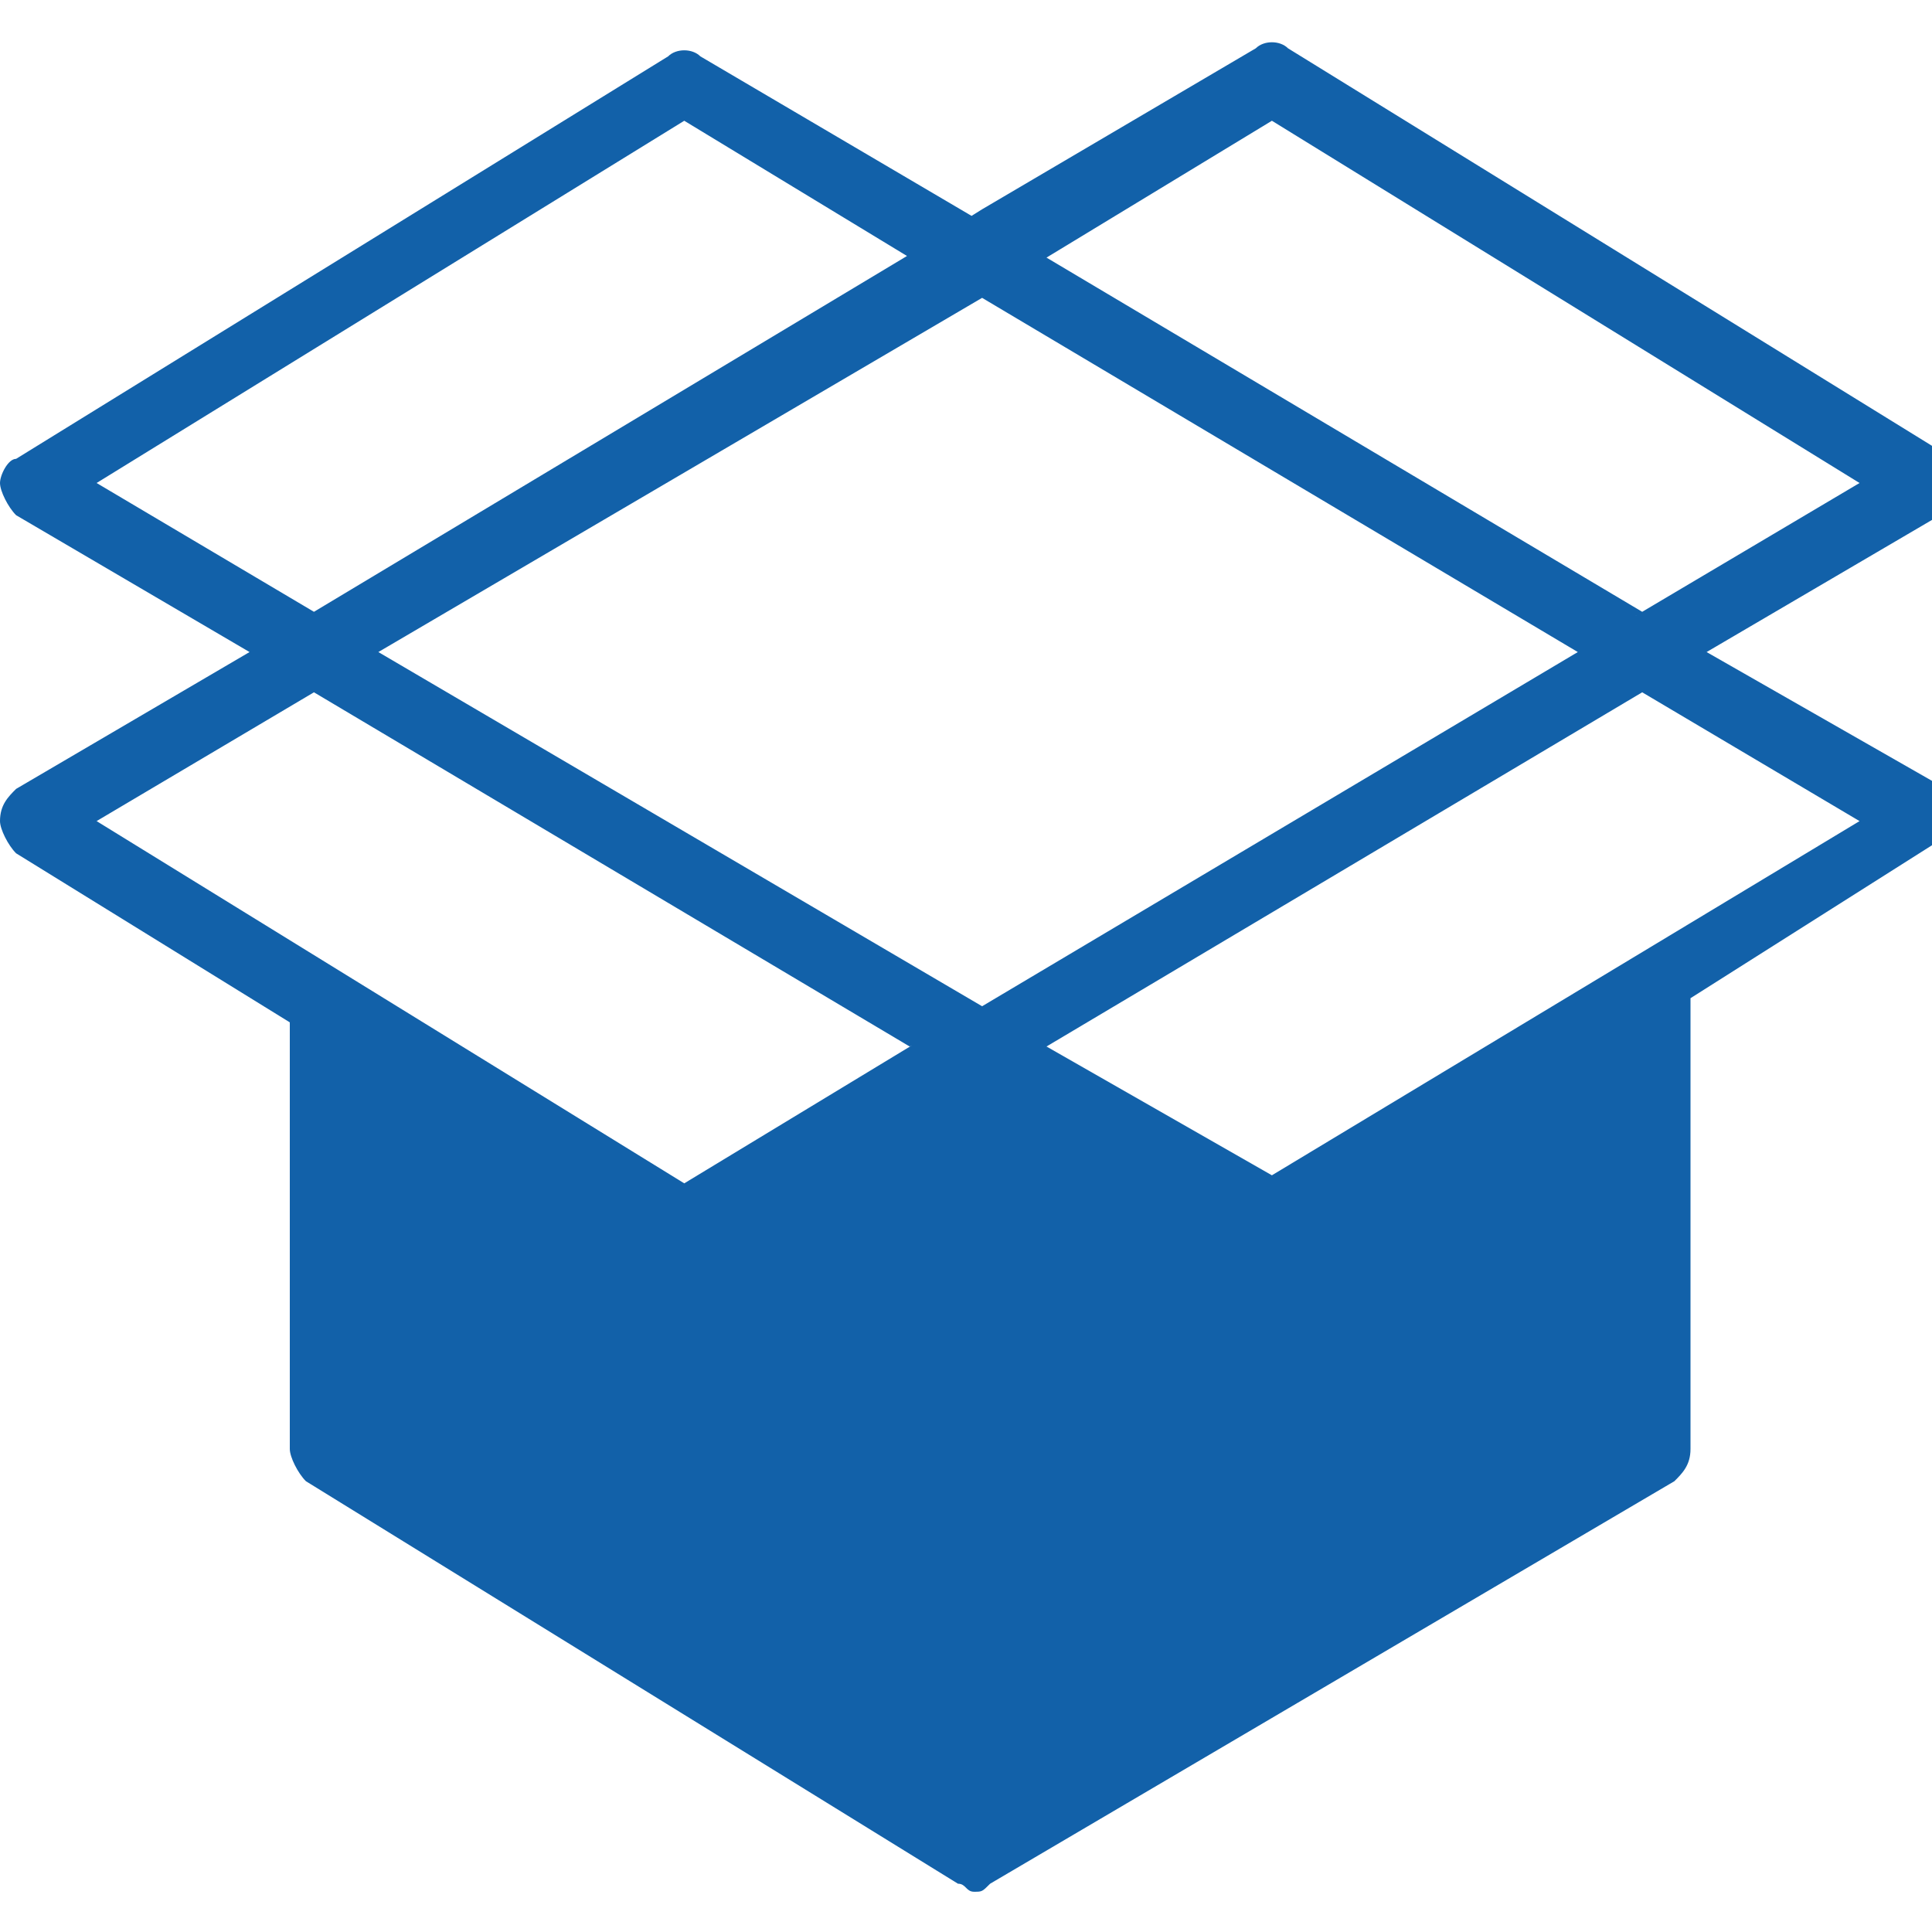 <?xml version="1.0" encoding="utf-8"?>
<!-- Generator: Adobe Illustrator 25.4.1, SVG Export Plug-In . SVG Version: 6.00 Build 0)  -->
<svg version="1.1" id="Calque_1" xmlns="http://www.w3.org/2000/svg" xmlns:xlink="http://www.w3.org/1999/xlink" x="0px" y="0px"
	 viewBox="0 0 24 24" style="enable-background:new 0 0 24 24;" xml:space="preserve" fill="#1261a9">
<path d="M21.2,8.1l2.9-1.7c0.1-0.1,0.2-0.2,0.2-0.4c0-0.1-0.1-0.3-0.2-0.4l-8.1-5c-0.1-0.1-0.3-0.1-0.4,0l-3.4,2l-0.8,0.5L3.9,7.6
	l0,0L1.2,6l7.3-4.5l2.8,1.7l0.8-0.5l-3.4-2c-0.1-0.1-0.3-0.1-0.4,0l-8.1,5C0.1,5.7,0,5.9,0,6c0,0.1,0.1,0.3,0.2,0.4l2.9,1.7L3.3,8
	L3.1,8.1L0.2,9.8C0.1,9.9,0,10,0,10.2c0,0.1,0.1,0.3,0.2,0.4l3.4,2.1V18c0,0.1,0.1,0.3,0.2,0.4l8.1,5c0,0,0,0,0,0c0,0,0,0,0,0
	c0.1,0,0.1,0.1,0.2,0.1c0,0,0,0,0,0c0.1,0,0.1,0,0.2-0.1c0,0,0,0,0,0l8.5-5c0.1-0.1,0.2-0.2,0.2-0.4v-5.6l3-1.9
	c0.1-0.1,0.2-0.2,0.2-0.4c0-0.1-0.1-0.3-0.2-0.4L21.2,8.1z M12.2,3.7L12.2,3.7l7.4,4.4l0.8-0.5L13,3.2l2.8-1.7L23.1,6l-2.7,1.6
	l-0.8,0.5l-7.4,4.4l0,0L4.7,8.1L12.2,3.7z M3.9,8.6l0.3-0.2L3.9,8.6l7.4,4.4l0.6-0.3l-0.1,0l-3.3,2l-7.3-4.5L3.9,8.6z M15.8,14.6
	L13,13l7.4-4.4l2.7,1.6L15.8,14.6z"/>
</svg>
